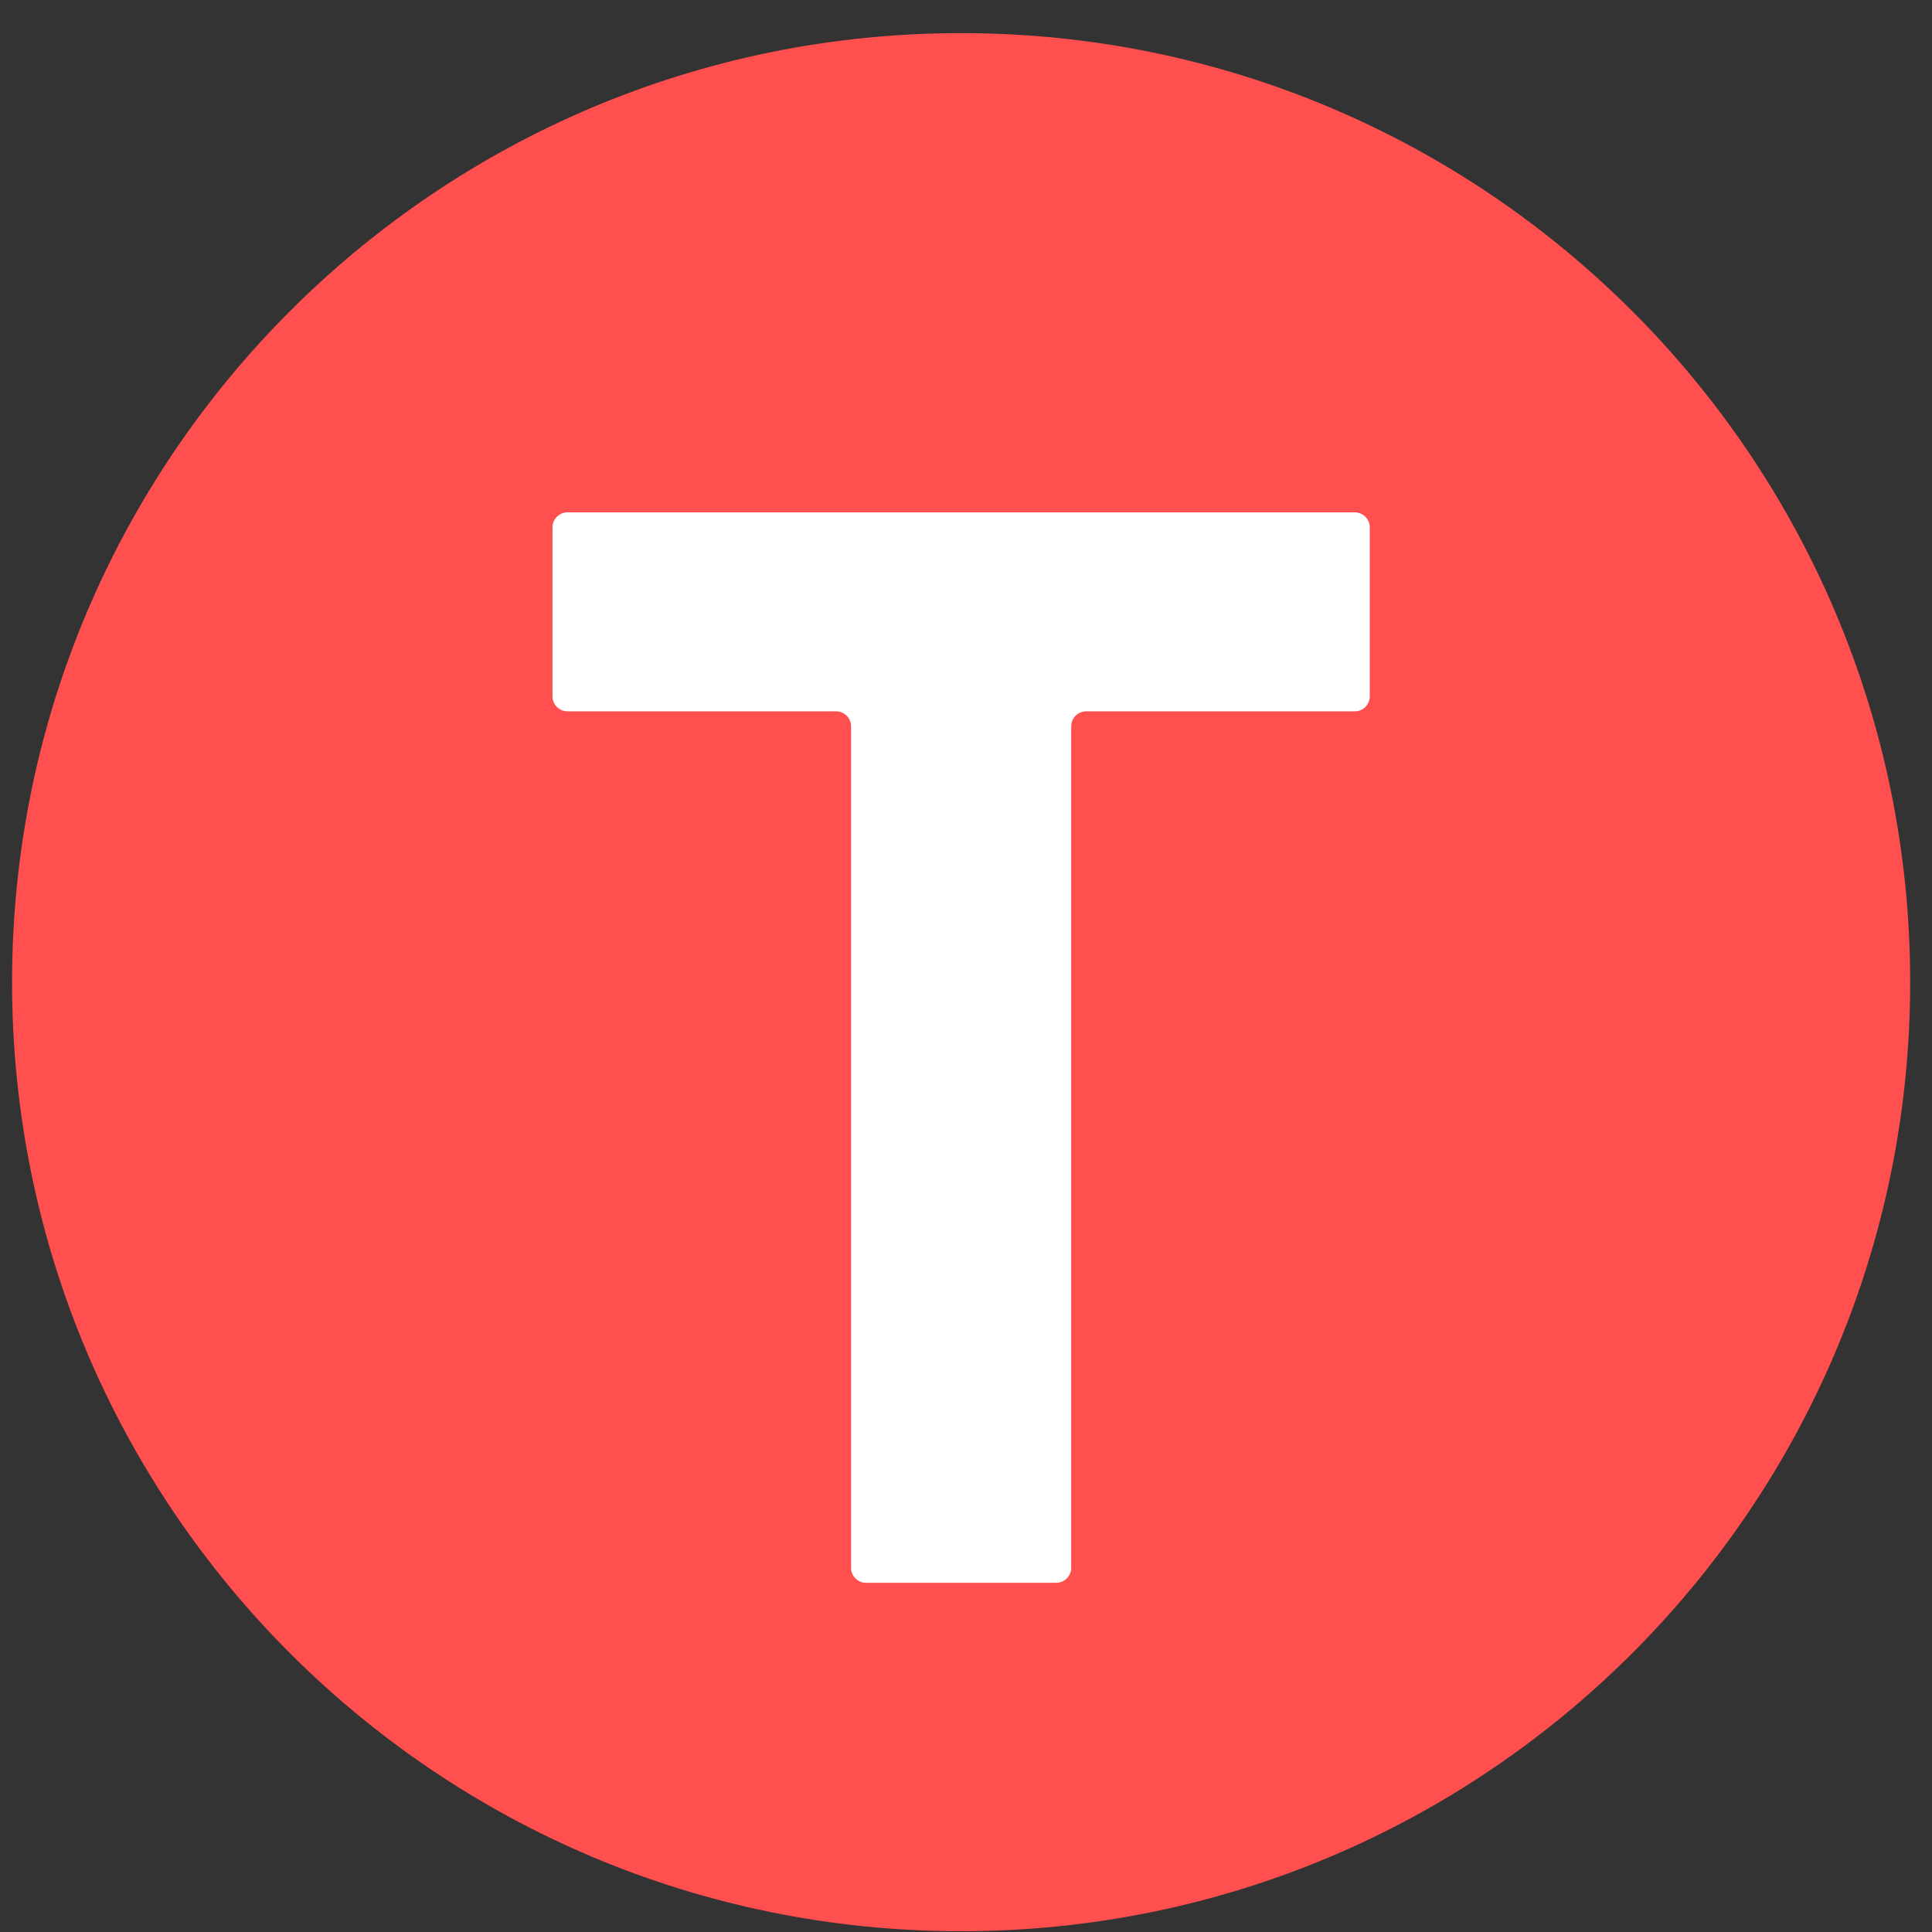 <svg xmlns="http://www.w3.org/2000/svg" width="57" height="57" fill="none" viewBox="0 0 57 57"><rect x="0" y="0" width="57" height="57" fill="#333333" stroke="none"/><g clip-path="url(#a)"><path fill="#ff4f4f" d="M56.356 28.977c0-15.464-12.536-28-28-28s-28 12.536-28 28 12.536 28 28 28 28-12.536 28-28"/><path fill="#fff" d="M31.16 46.698h-5.608a.443.443 0 0 1-.443-.444V21.43a.443.443 0 0 0-.443-.444h-7.922a.443.443 0 0 1-.444-.443V15.56c0-.244.199-.443.444-.443h23.225c.245 0 .443.199.443.443v4.983a.443.443 0 0 1-.443.444h-7.922a.443.443 0 0 0-.443.443v24.825a.443.443 0 0 1-.443.443"/></g><defs><clipPath id="a"><path fill="#fff" d="M.356.977h56v56h-56z"/></clipPath></defs></svg>